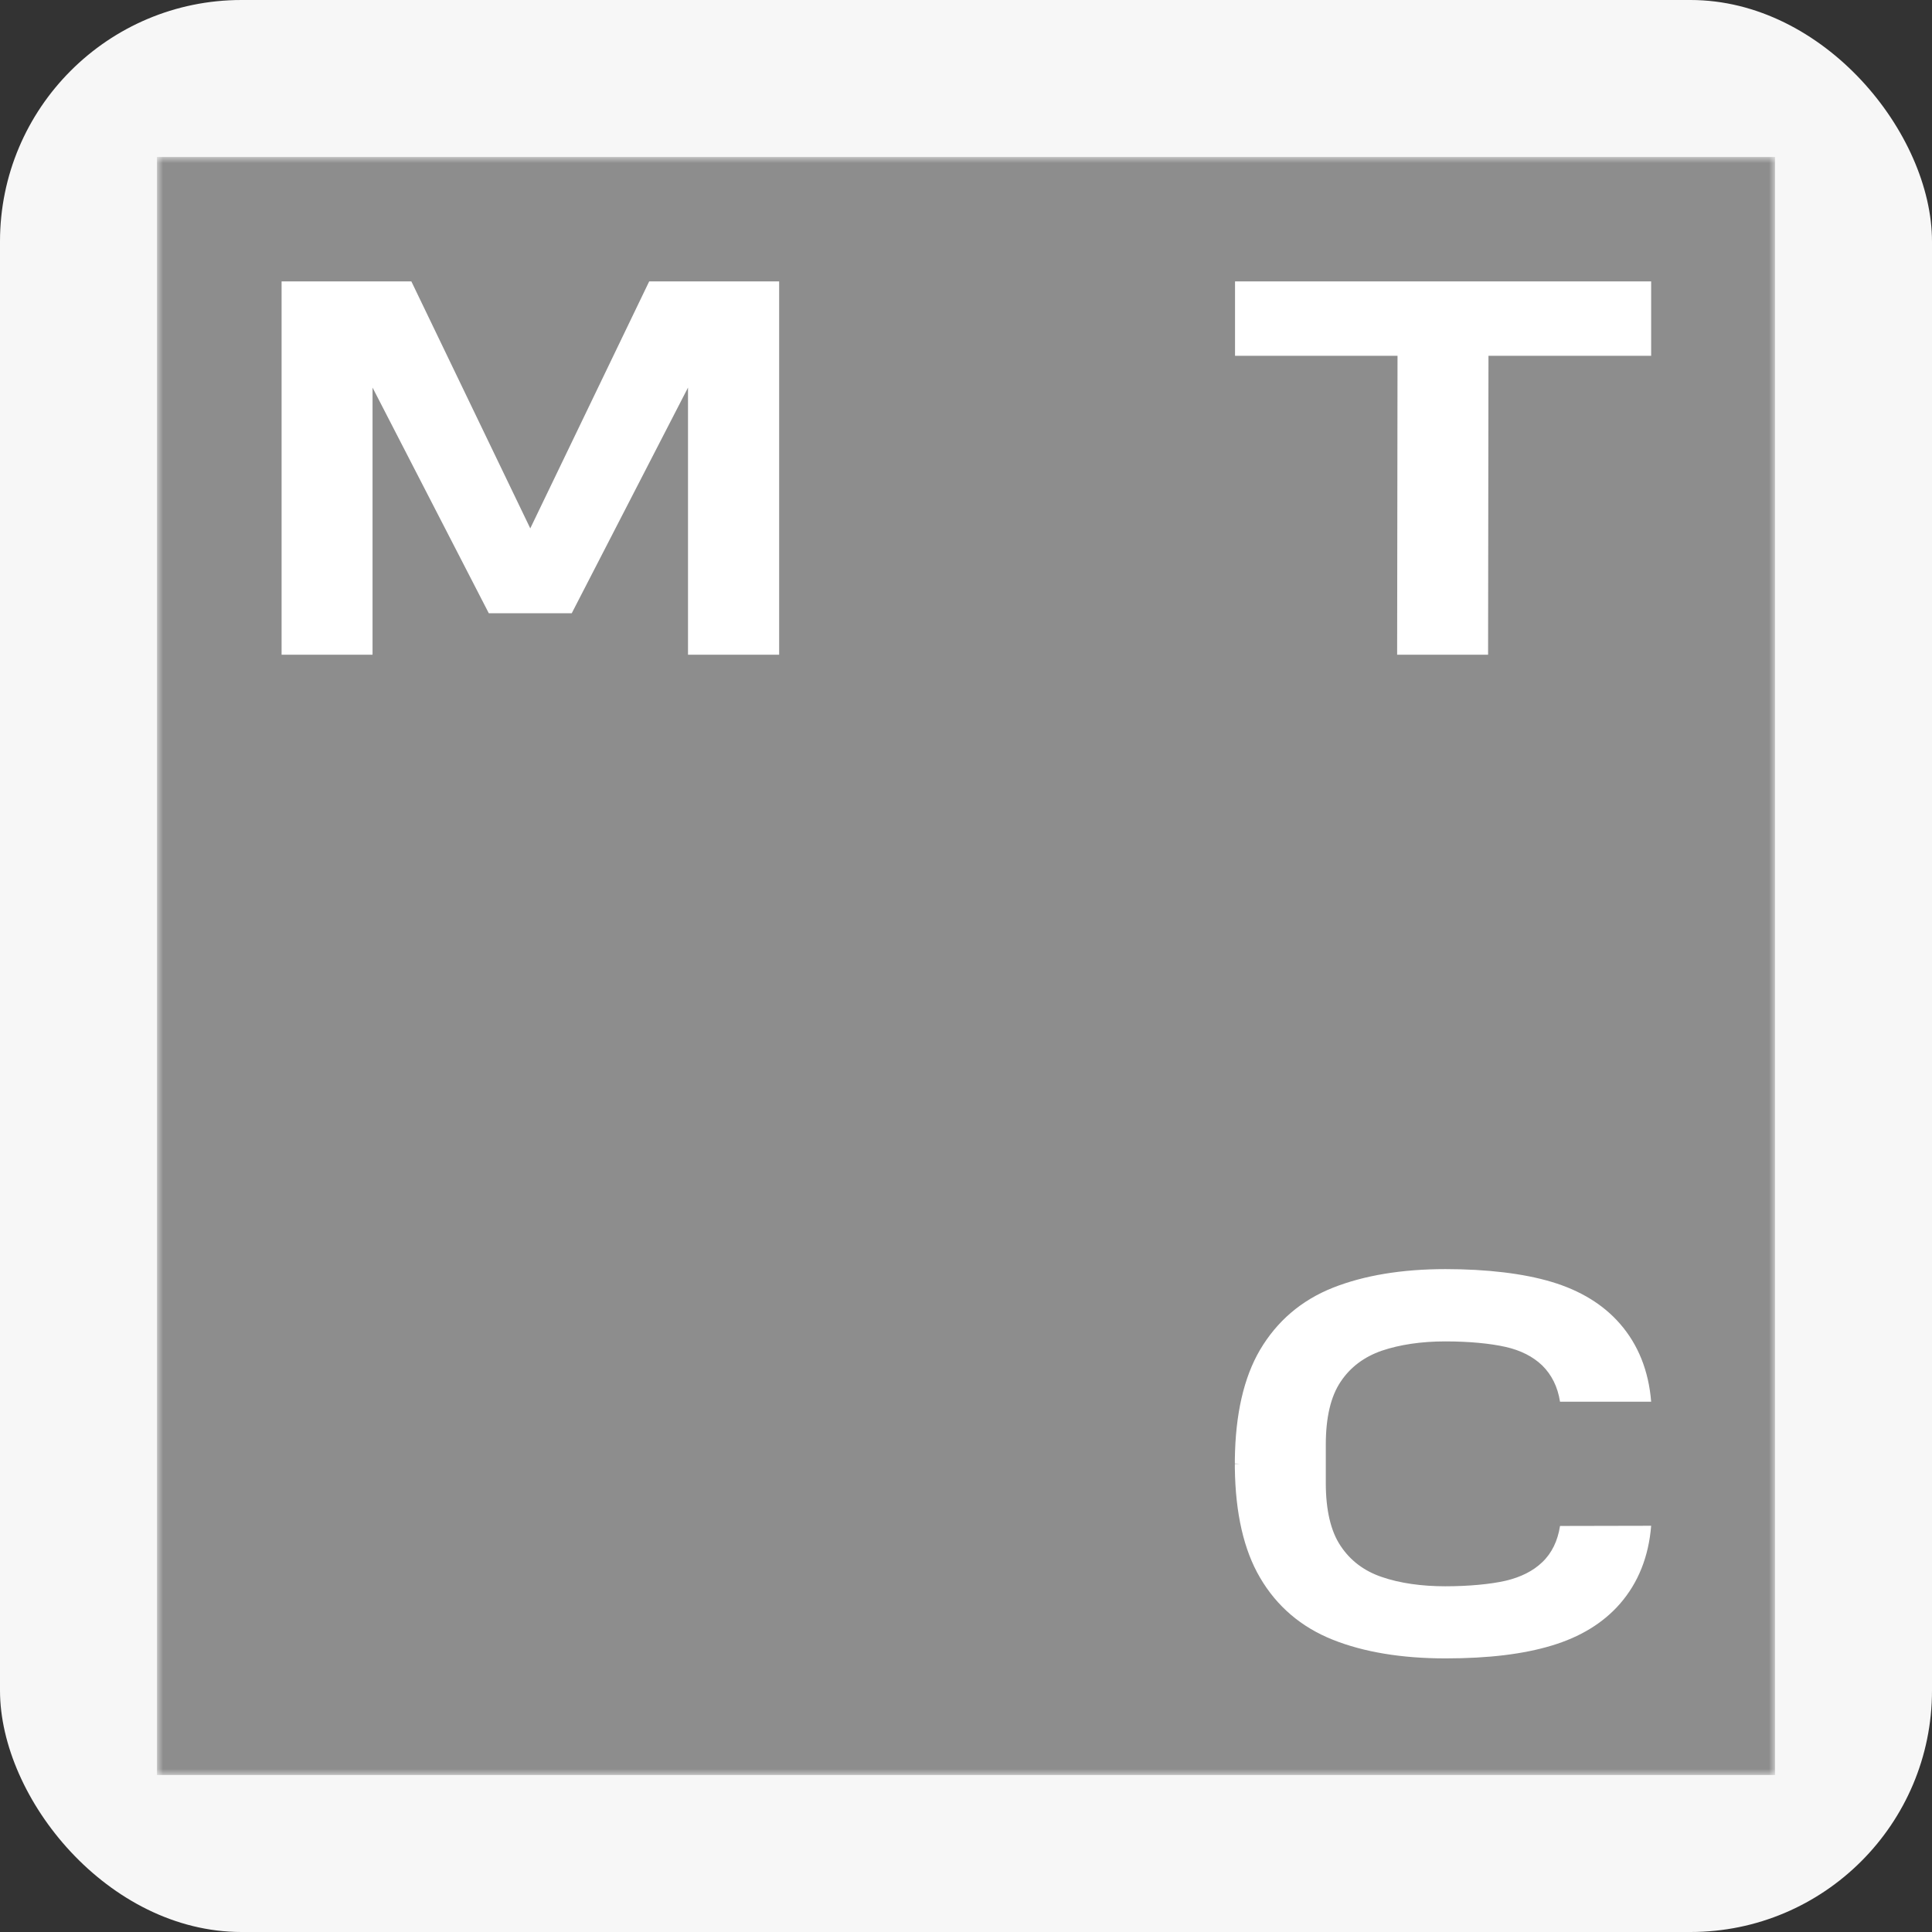 <?xml version="1.0" encoding="UTF-8"?> <svg xmlns="http://www.w3.org/2000/svg" width="160" height="160" viewBox="0 0 160 160" fill="none"><rect x="0" y="0" width="160" height="160" fill="#333333" stroke="none"/><rect width="160" height="160" rx="20" fill="#F7F7F7"></rect><mask id="mask0_157_583" style="mask-type:luminance" maskUnits="userSpaceOnUse" x="13" y="13" width="134" height="134"><path d="M147 13H13V147H147V13Z" fill="white"></path></mask><g mask="url(#mask0_157_583)"><path d="M147 13H13V147H147V13Z" fill="#8D8D8D"></path><path d="M53.763 23.305L43.915 43.758L34.067 23.305H23.32V54.221H30.852V32.097L40.48 50.785H47.35L56.978 32.097V54.221H64.526V23.305H53.763Z" fill="white"></path><path d="M102.28 23.305V29.466H115.737L115.705 54.221H123.237L123.269 29.466H136.741V23.305H102.28Z" fill="white"></path><path d="M129.194 126.374C129.005 127.603 128.516 128.627 127.713 129.384C126.956 130.108 125.948 130.613 124.687 130.912C123.442 131.196 121.63 131.369 119.692 131.369C117.754 131.369 115.926 131.117 114.429 130.597C112.98 130.108 111.829 129.242 111.026 128.028C110.206 126.815 109.797 125.05 109.797 122.813V119.646C109.797 117.392 110.206 115.643 111.026 114.43C111.829 113.217 112.98 112.366 114.429 111.861C115.926 111.357 117.691 111.089 119.692 111.089C121.693 111.089 123.442 111.263 124.687 111.546C125.948 111.83 126.956 112.35 127.713 113.075C128.501 113.847 129.005 114.855 129.194 116.084H136.742C136.537 113.532 135.67 111.357 134.157 109.624C132.771 108.032 130.864 106.866 128.485 106.157C126.168 105.464 123.143 105.102 119.708 105.102C116.1 105.102 112.964 105.622 110.38 106.646C107.764 107.686 105.747 109.419 104.345 111.798C103.005 114.083 102.312 117.124 102.265 120.859V121.206L102.674 121.221L102.265 121.237V121.584C102.312 125.318 103.005 128.359 104.345 130.644C105.731 133.023 107.764 134.757 110.38 135.797C112.948 136.821 116.084 137.341 119.708 137.341C123.316 137.341 126.184 136.979 128.485 136.285C130.864 135.576 132.771 134.41 134.157 132.819C135.67 131.085 136.537 128.911 136.742 126.358L129.194 126.374Z" fill="white"></path></g></svg> 